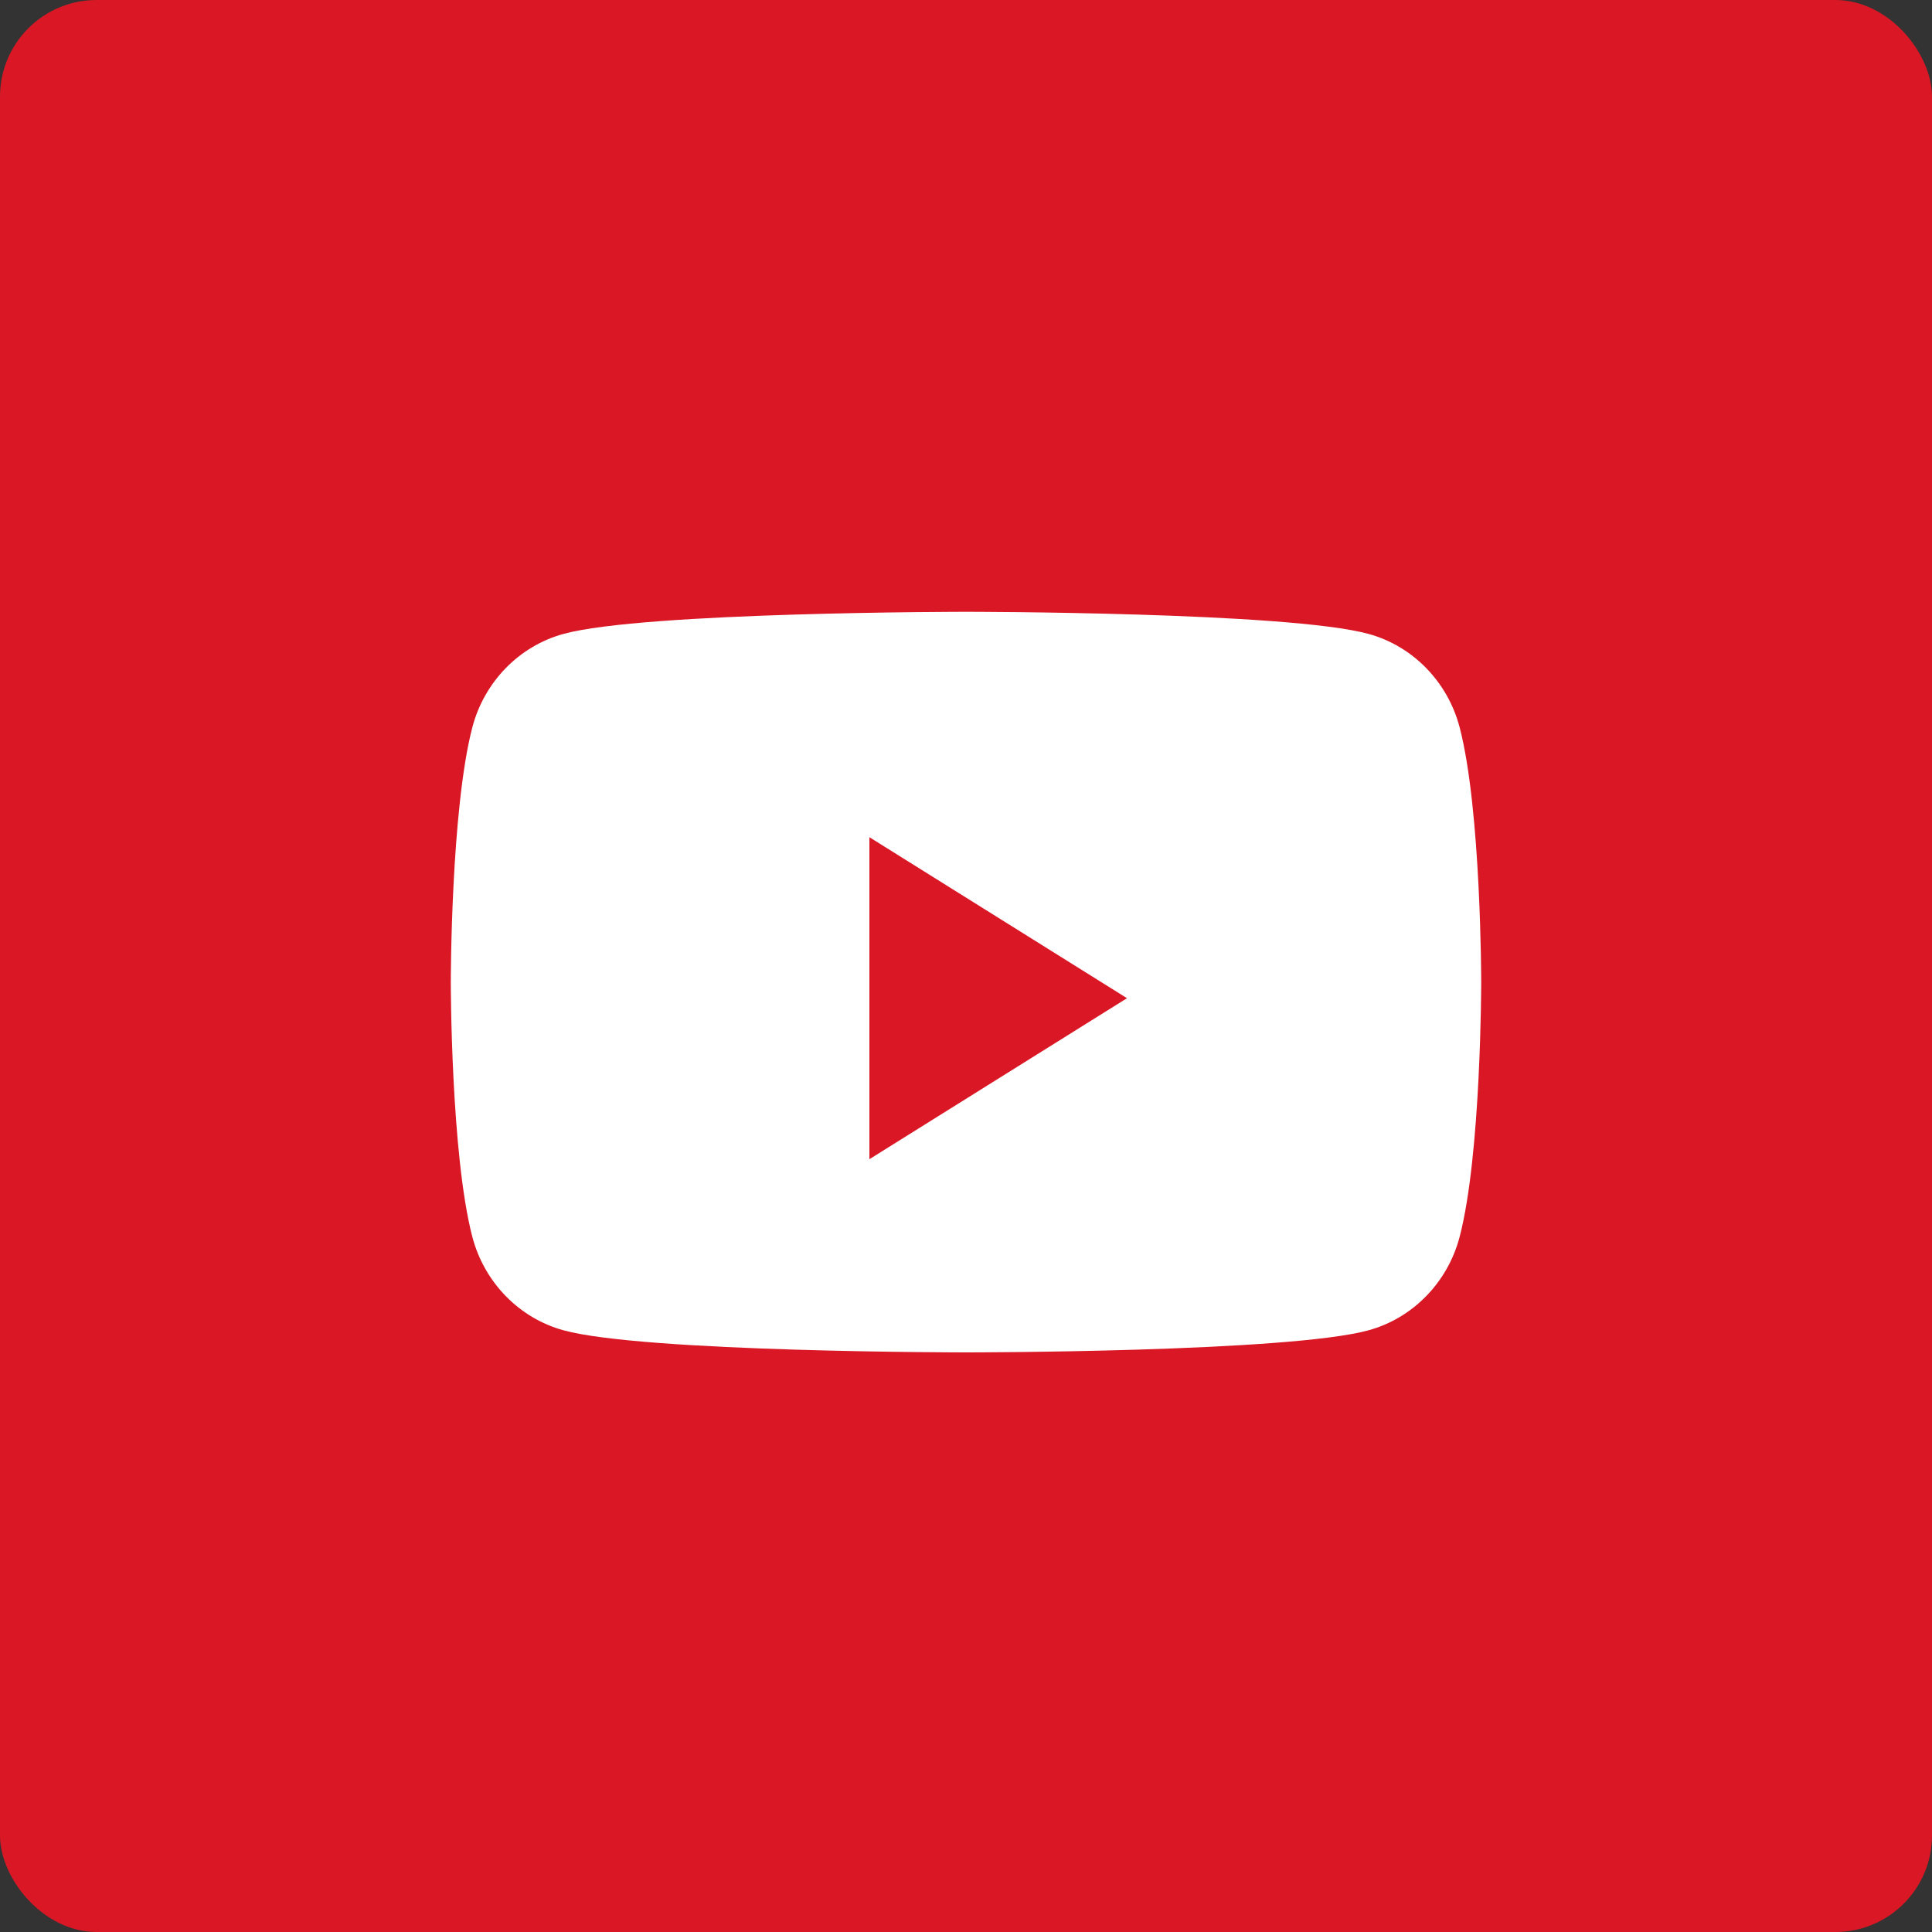 <svg width="60" height="60" viewBox="0 0 60 60" fill="none" xmlns="http://www.w3.org/2000/svg">
<rect x="0" y="0" width="60" height="60" fill="#333333" stroke="none"/>
<rect width="60" height="60" rx="3" fill="#DA1725"/>
<path fill-rule="evenodd" clip-rule="evenodd" d="M45.331 22.591C44.963 21.178 43.879 20.064 42.502 19.687C40.007 19 30 19 30 19C30 19 19.993 19 17.498 19.687C16.121 20.064 15.037 21.178 14.668 22.591C14 25.154 14 30.5 14 30.5C14 30.5 14 35.846 14.668 38.408C15.037 39.822 16.121 40.935 17.498 41.313C19.993 42 30 42 30 42C30 42 40.007 42 42.502 41.313C43.879 40.935 44.963 39.822 45.331 38.408C46 35.846 46 30.5 46 30.5C46 30.5 46 25.154 45.331 22.591Z" fill="white"/>
<path fill-rule="evenodd" clip-rule="evenodd" d="M27 36V26L35 31L27 36Z" fill="#DA1725"/>
</svg>
